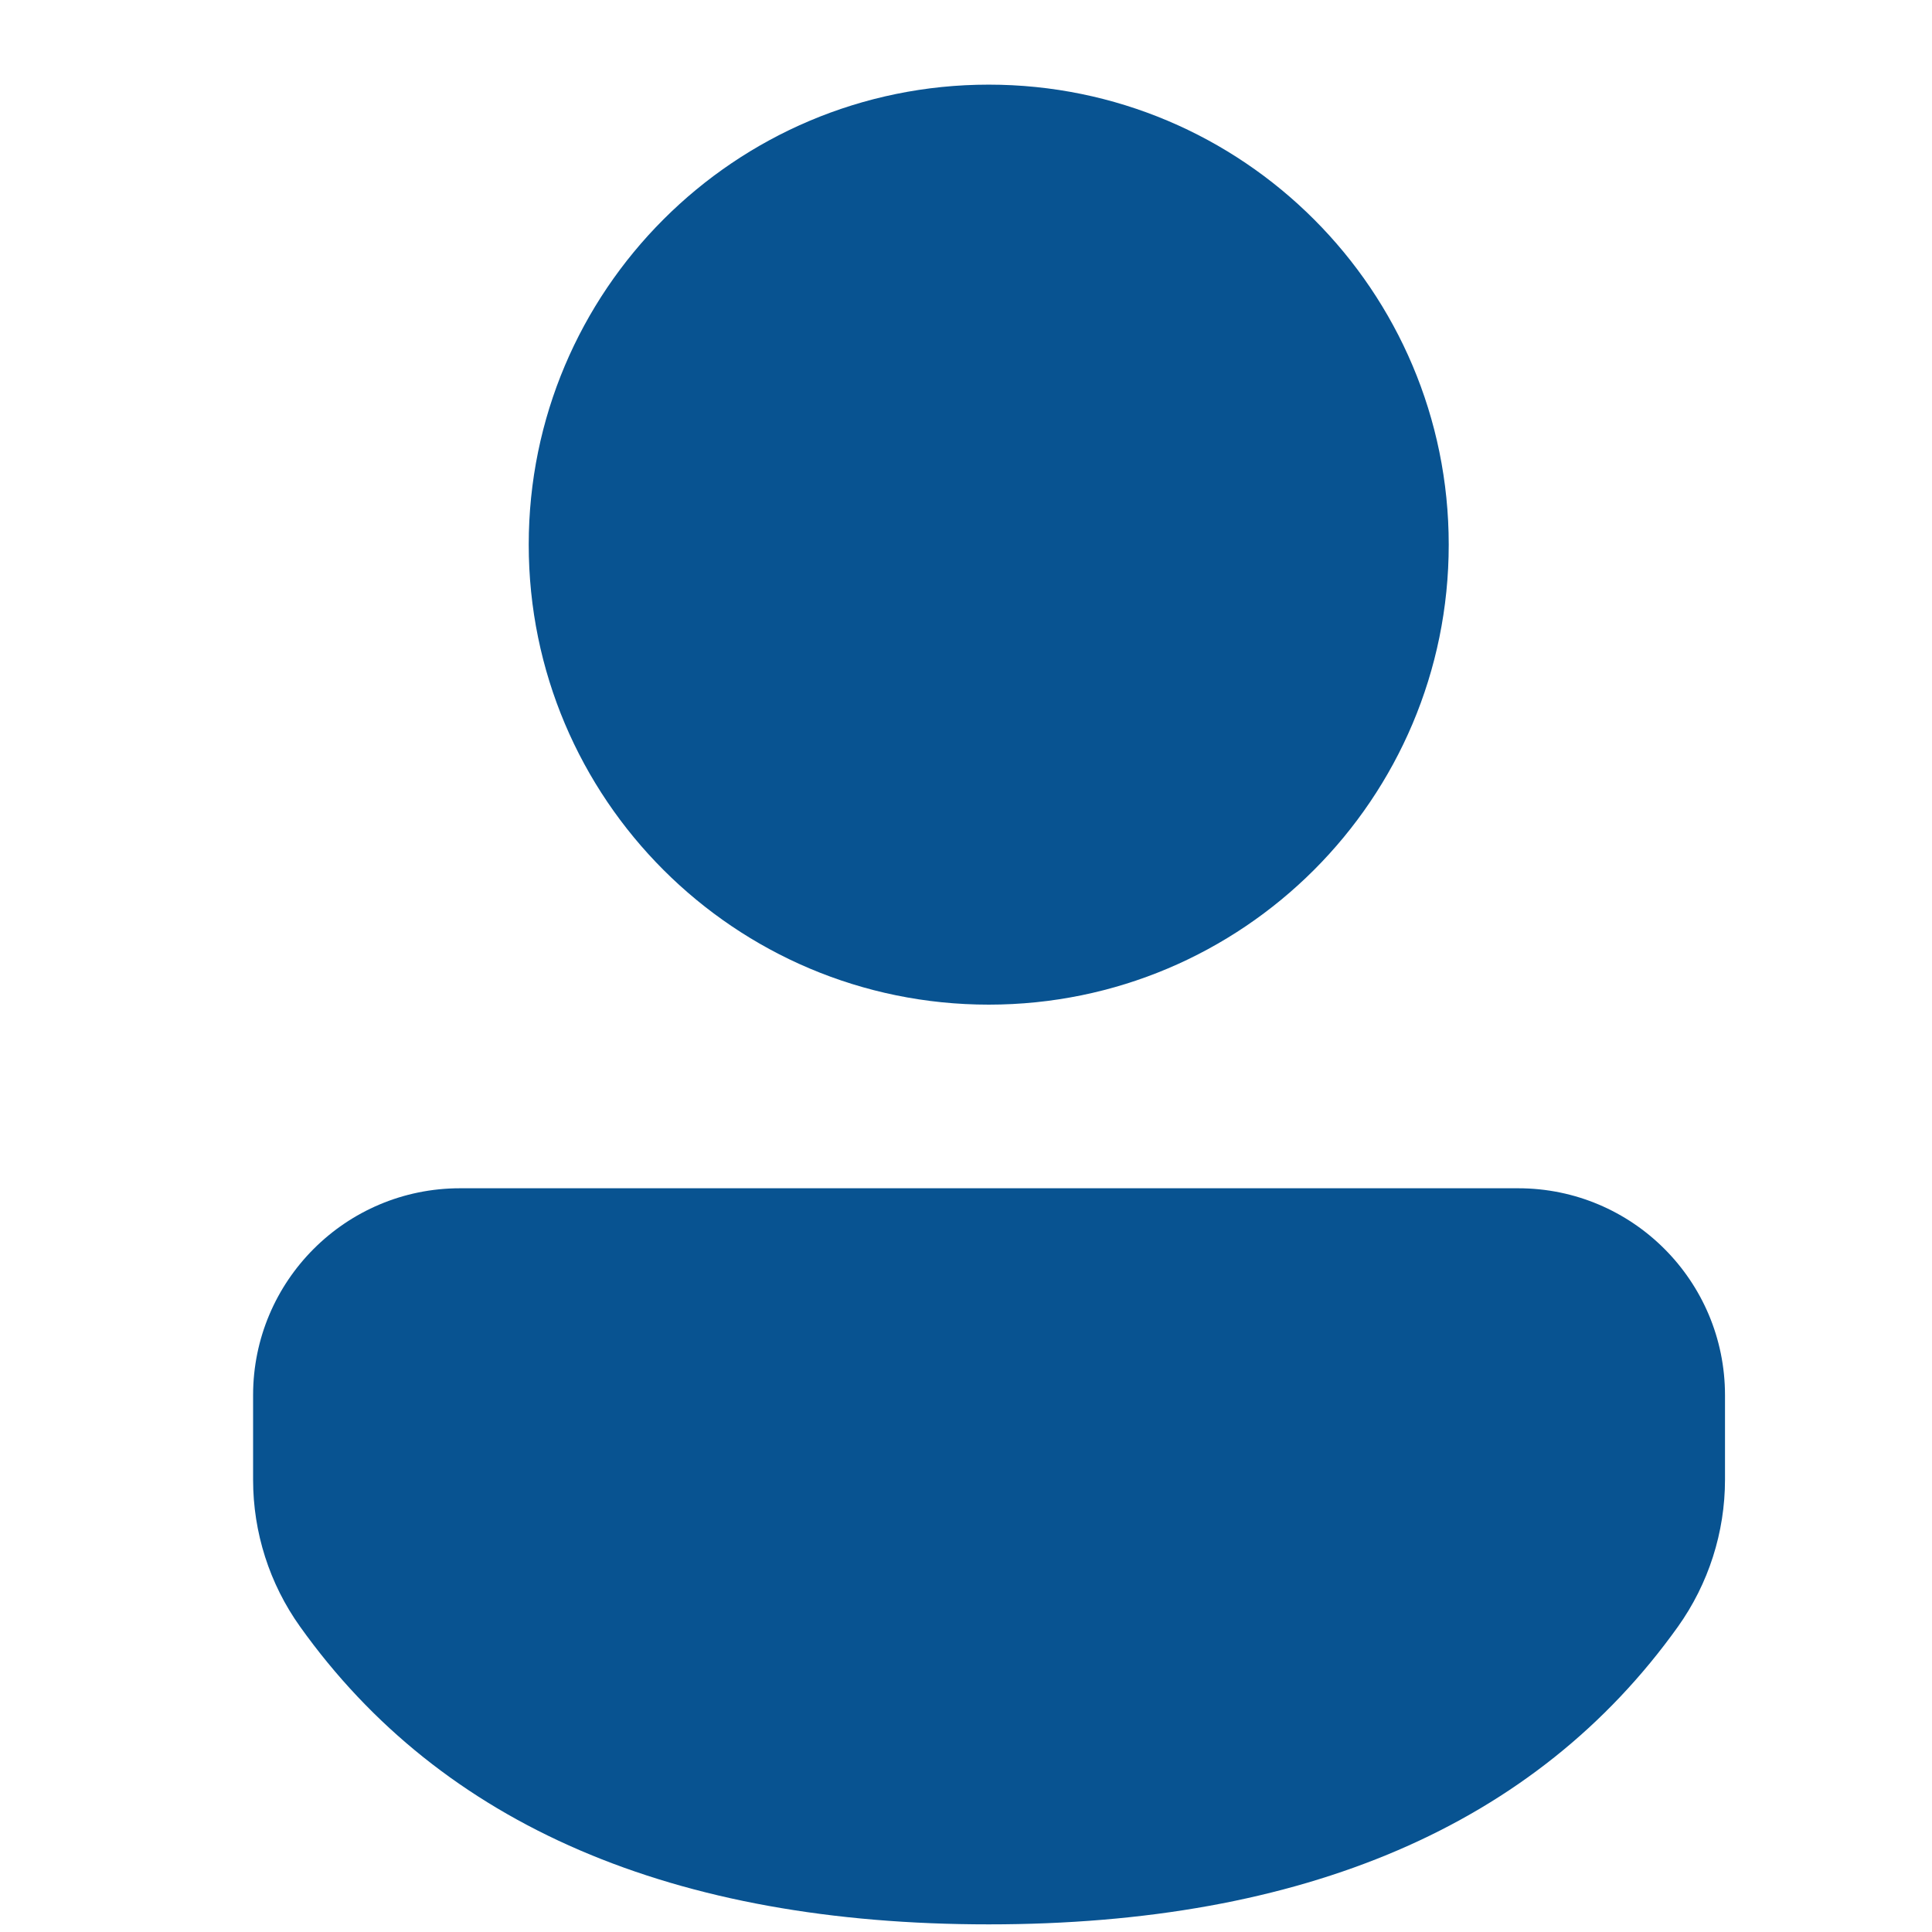 <svg width="21" height="21" viewBox="0 0 21 21" fill="none" xmlns="http://www.w3.org/2000/svg">
  <g clip-path="url(#clip0_149_1944)">
    <path
      d="M16.502 12.916C17.744 12.916 18.75 13.923 18.75 15.165V16.083C18.75 16.656 18.571 17.215 18.238 17.682C16.692 19.845 14.168 20.917 10.747 20.917C7.326 20.917 4.804 19.845 3.261 17.68C2.929 17.215 2.751 16.657 2.751 16.085V15.165C2.751 13.923 3.758 12.916 5 12.916H16.502ZM10.747 0.92C13.509 0.92 15.747 3.159 15.747 5.92C15.747 8.682 13.509 10.92 10.747 10.92C7.986 10.92 5.747 8.682 5.747 5.92C5.747 3.159 7.986 0.92 10.747 0.92Z"
      fill="#085391"/>
  </g>
  <defs>
    <clipPath id="clip0_149_1944">
      <rect width="20" height="19.997" fill="white" transform="translate(0.751 0.92)"/>
    </clipPath>
  </defs>
</svg>
